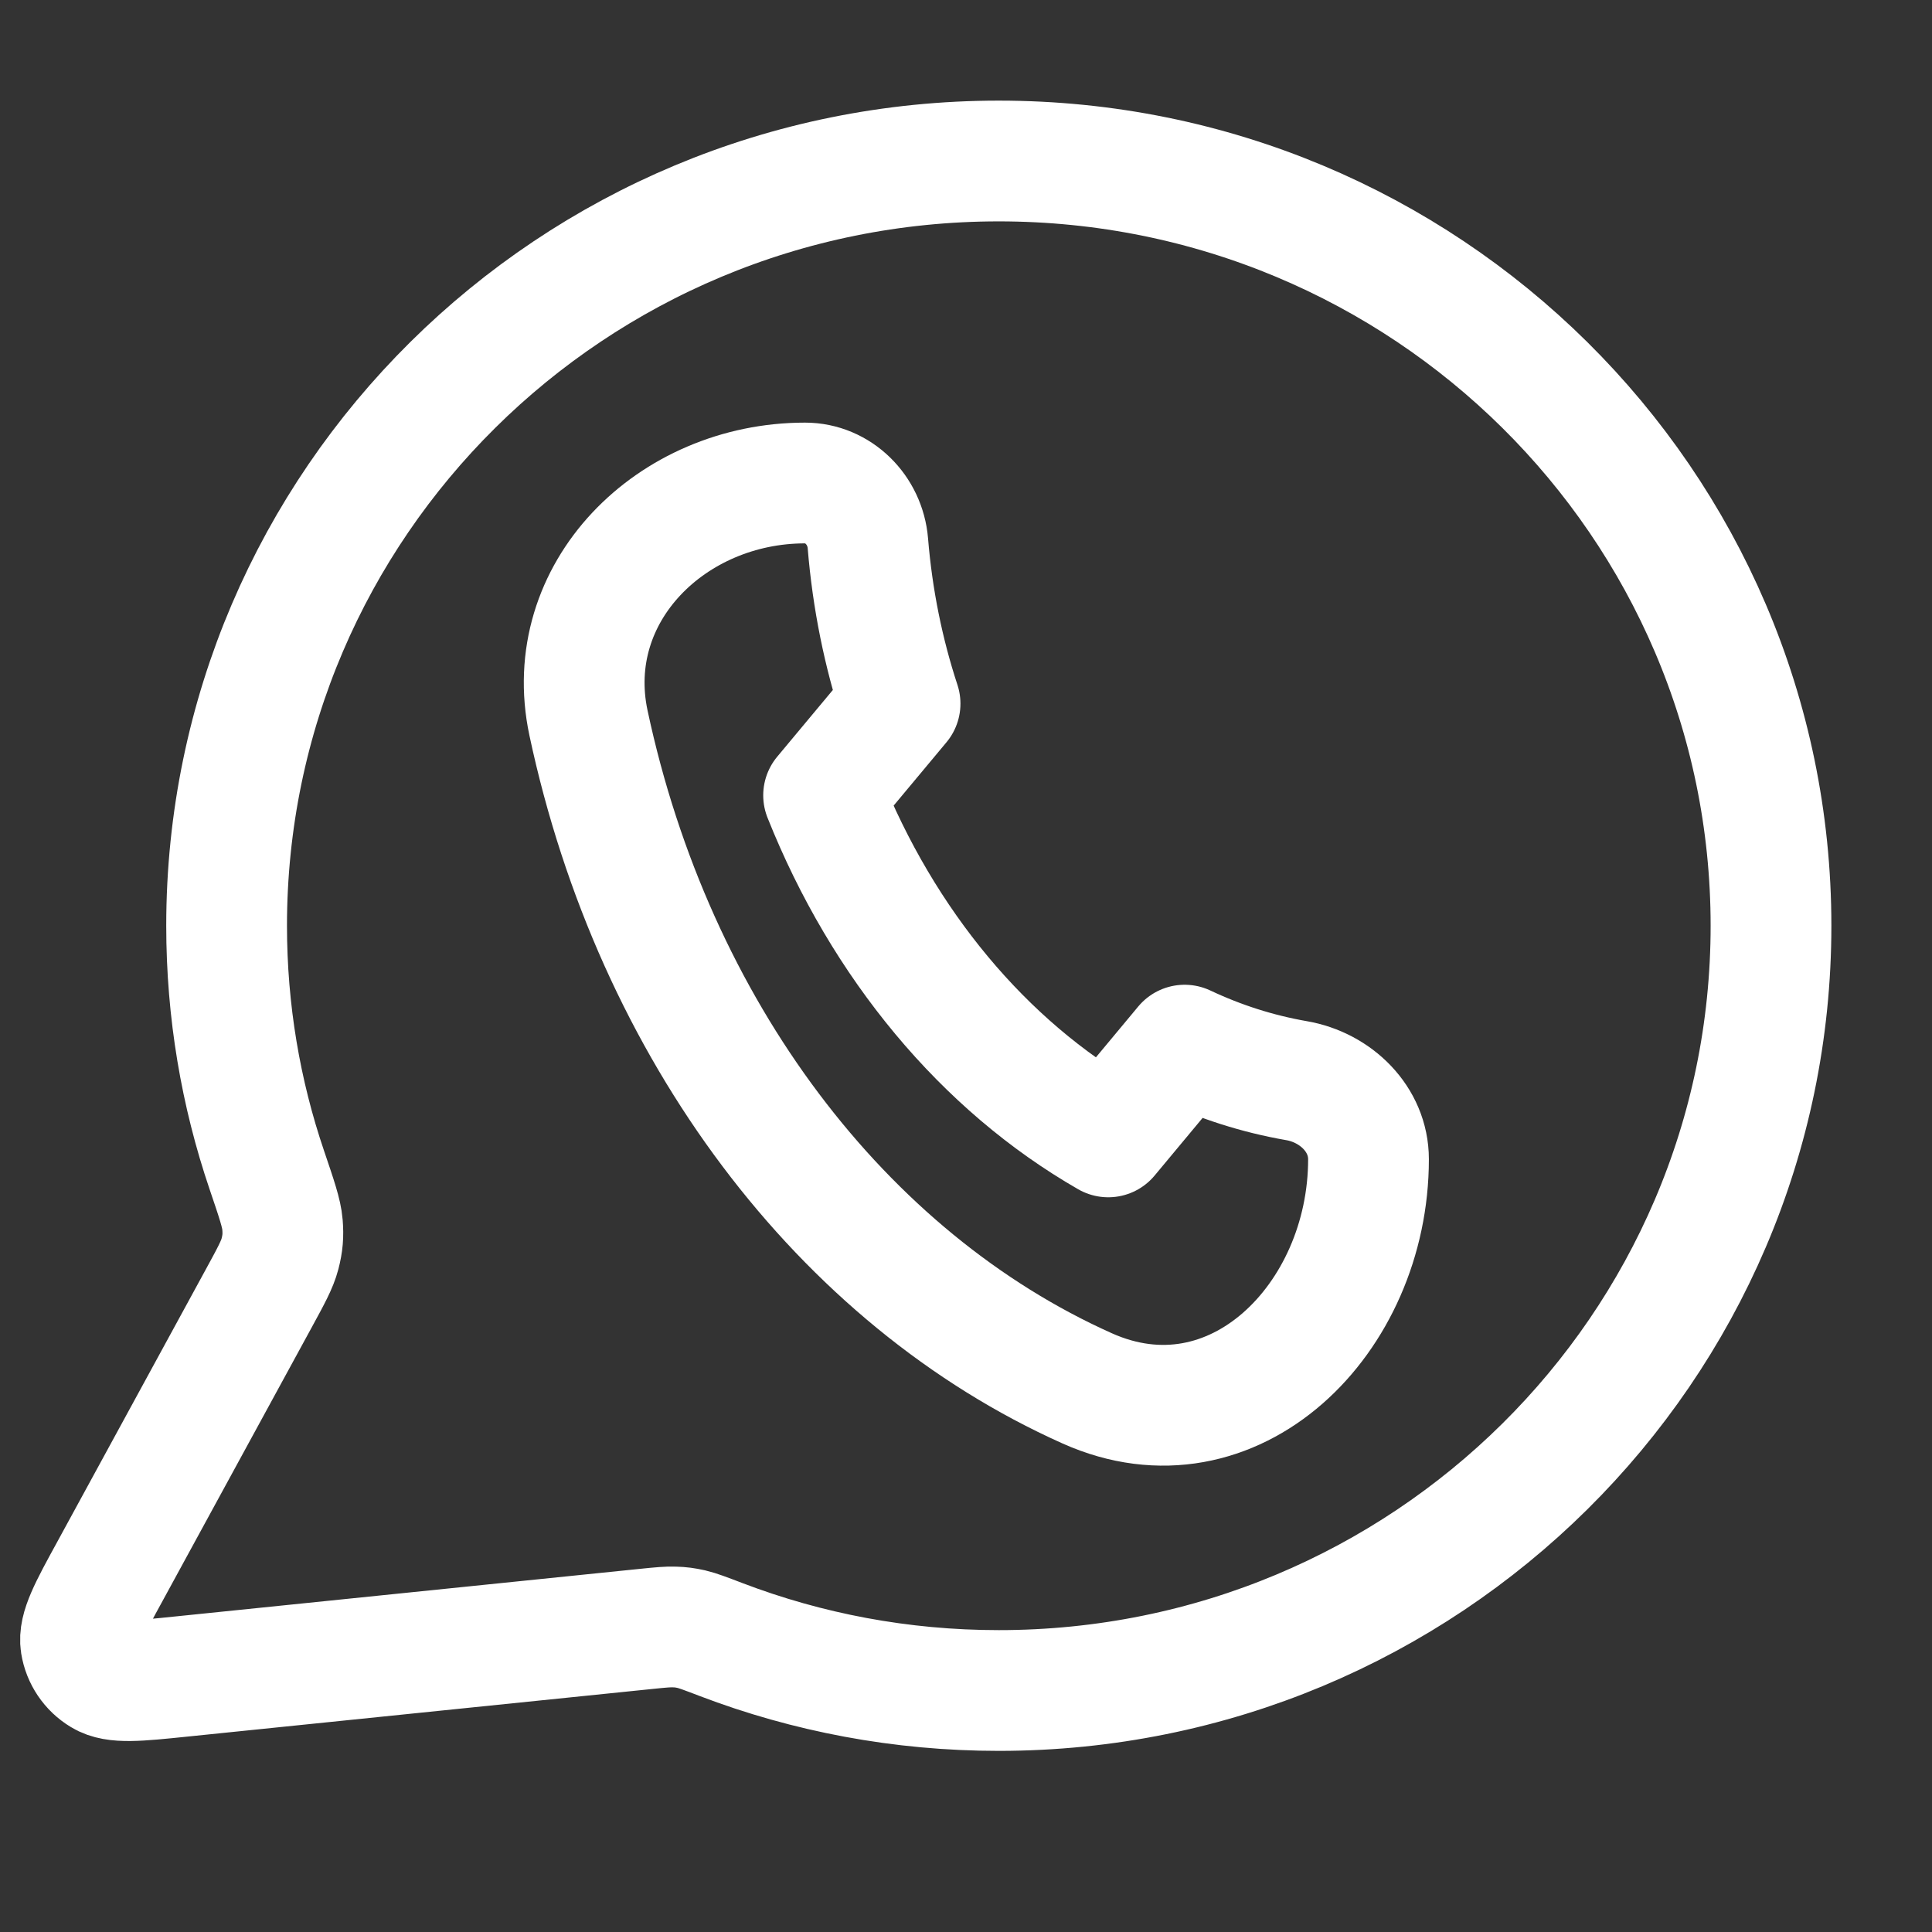 <svg width="24" height="24" viewBox="0 0 24 24" fill="none" xmlns="http://www.w3.org/2000/svg">
<rect x="0" y="0" width="24" height="24" fill="#333333" stroke="none"/>
<path d="M22 11.5C22 16.747 17.705 21 12.407 21C11.192 21 10.03 20.776 8.96 20.368C8.764 20.293 8.666 20.256 8.589 20.238C8.512 20.221 8.457 20.213 8.378 20.211C8.299 20.208 8.211 20.216 8.036 20.234L2.257 20.826C1.706 20.883 1.43 20.911 1.268 20.812C1.126 20.727 1.03 20.584 1.004 20.422C0.975 20.236 1.106 19.994 1.37 19.512L3.215 16.128C3.367 15.849 3.443 15.71 3.478 15.576C3.512 15.444 3.52 15.348 3.509 15.212C3.498 15.074 3.437 14.895 3.315 14.536C2.991 13.583 2.815 12.562 2.815 11.5C2.815 6.253 7.109 2 12.407 2C17.705 2 22 6.253 22 11.5Z" stroke="white" stroke-width="1.5" stroke-linecap="round" stroke-linejoin="round"/>
<path d="M7.31 8.979C8.124 12.799 10.465 15.886 13.506 17.247C15.321 18.059 17 16.388 17 14.4C17 13.903 16.594 13.508 16.104 13.424C15.621 13.34 15.157 13.191 14.716 12.983L13.767 14.123C12.222 13.236 10.97 11.733 10.231 9.88L11.181 8.741C10.975 8.114 10.838 7.445 10.781 6.749C10.747 6.336 10.414 6 10 6C8.343 6 6.966 7.358 7.31 8.979Z" stroke="white" stroke-width="1.5" stroke-linecap="round" stroke-linejoin="round"/>
</svg>
